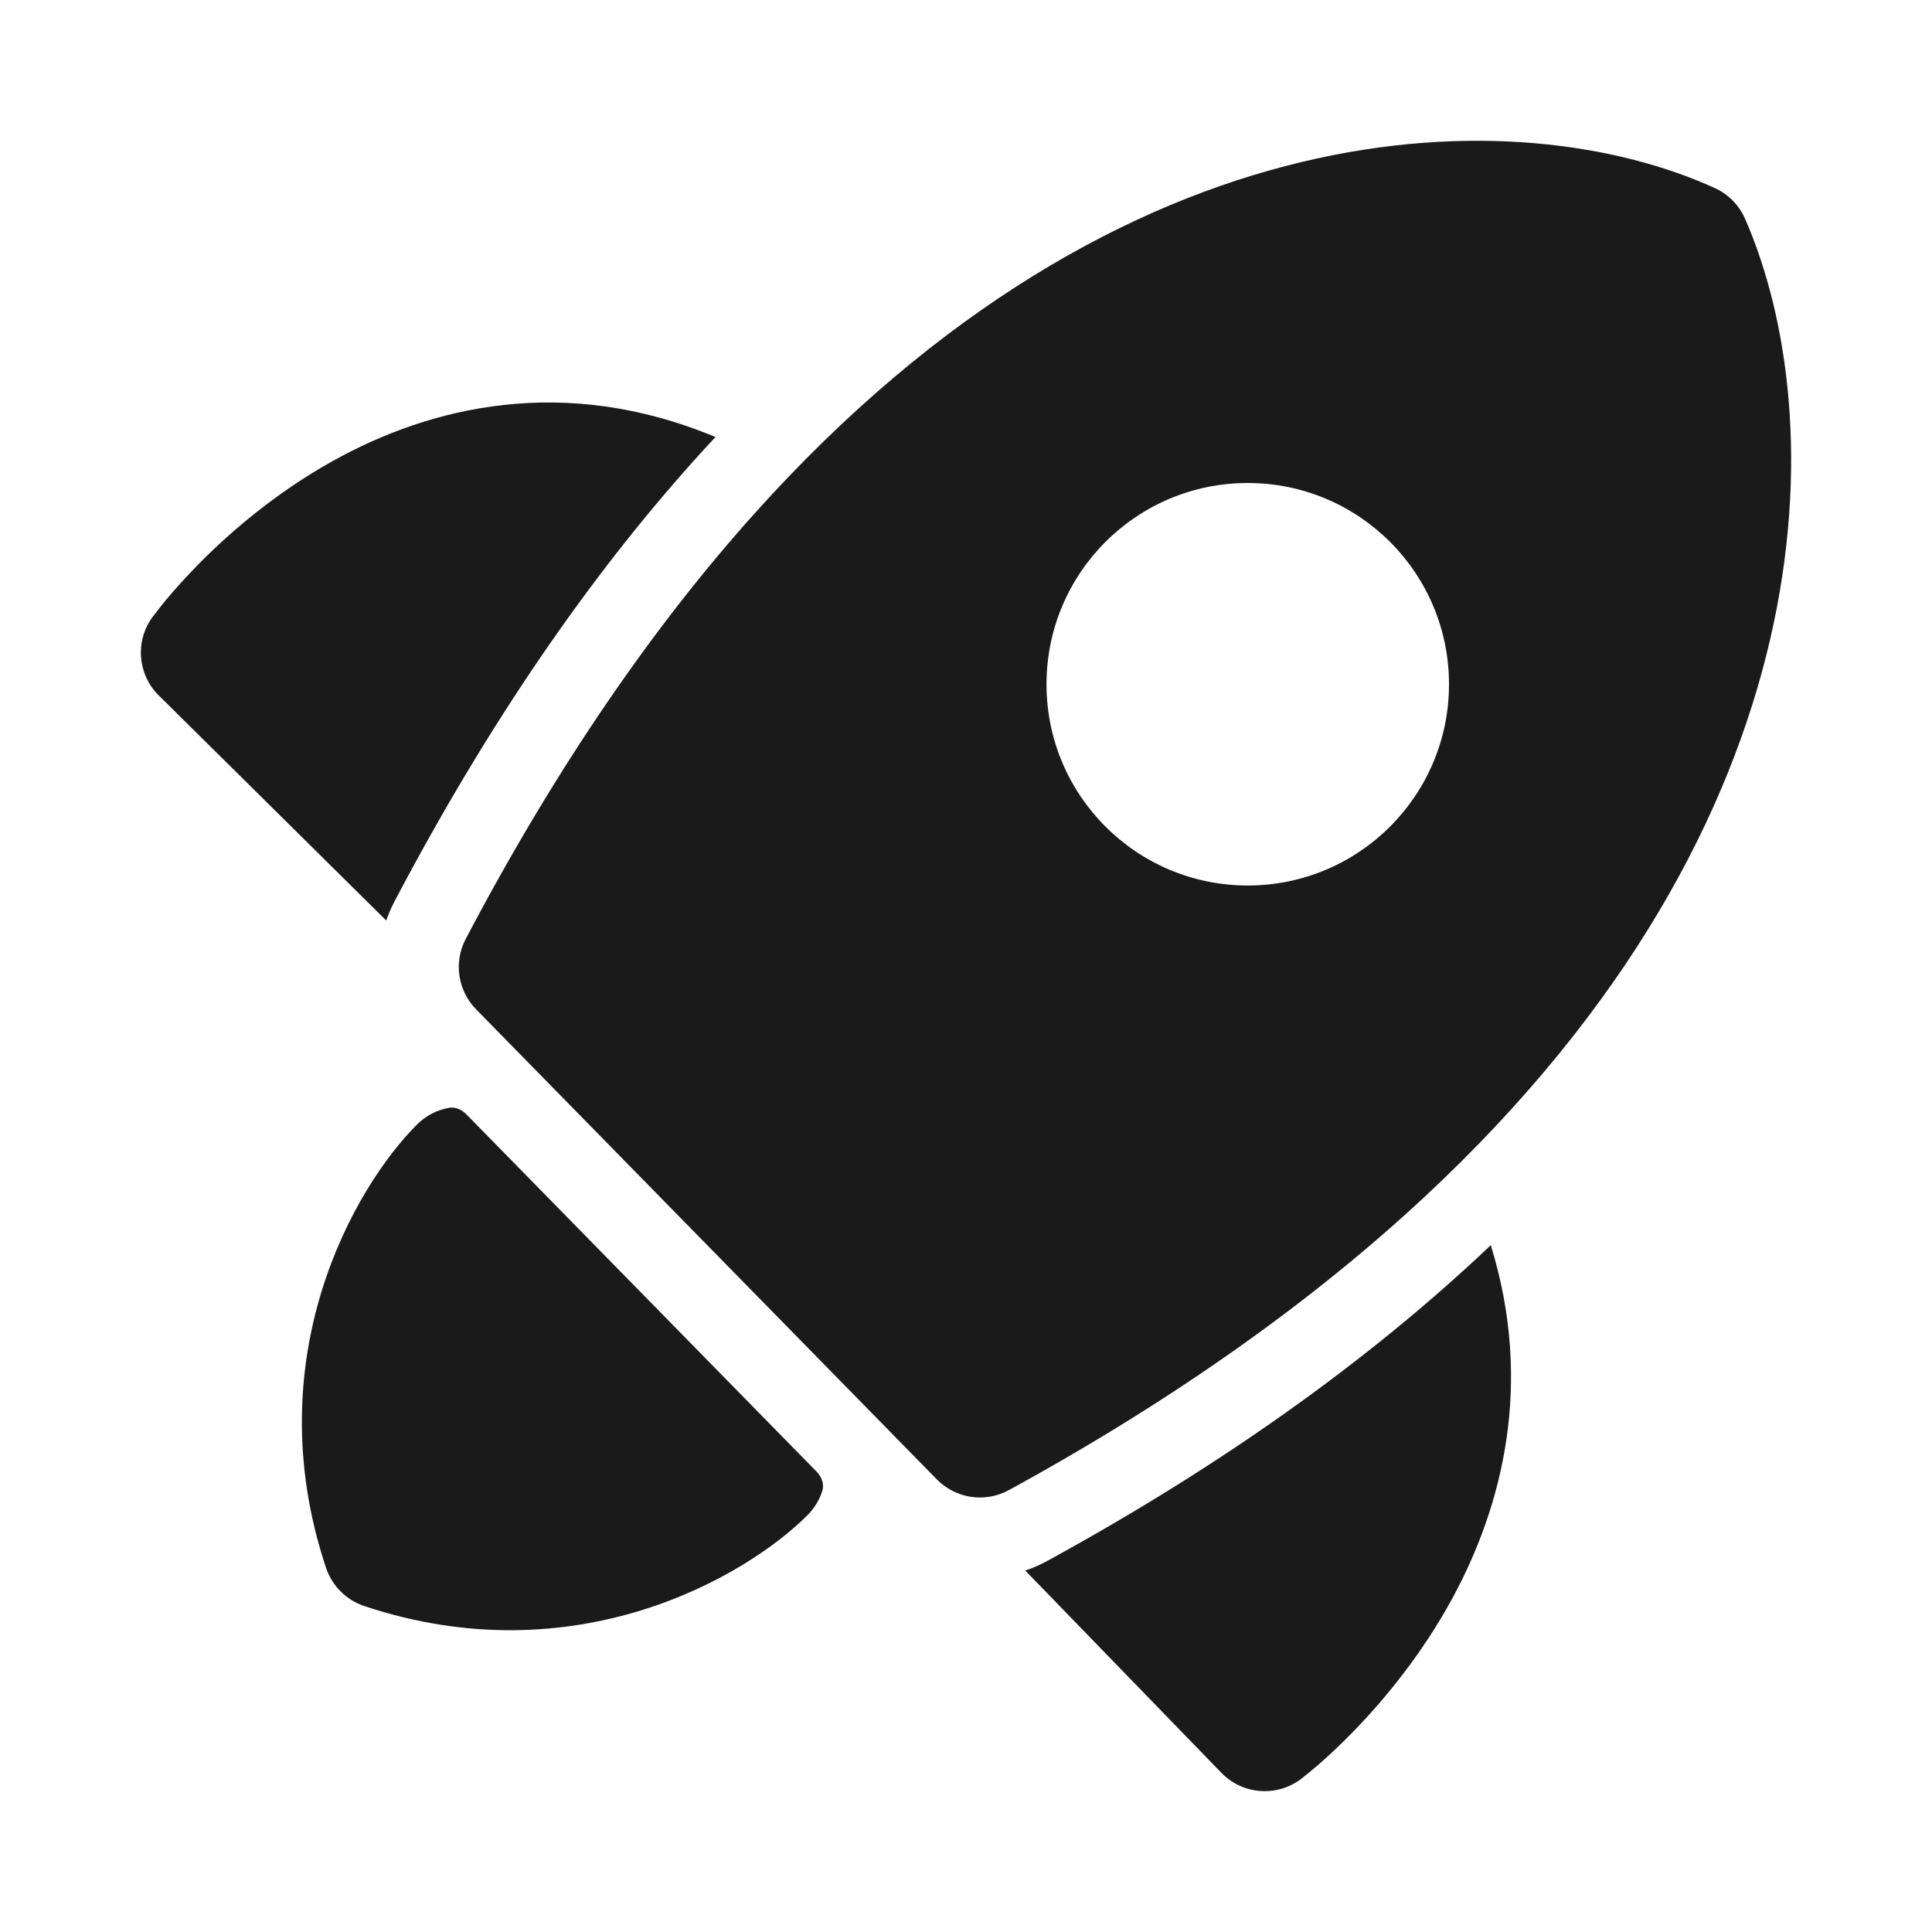 <svg xmlns="http://www.w3.org/2000/svg" viewBox="0 0 24 24" width="24" height="24" fill="none">
    <path d="M21.302 2.336C18.888 1.237 13.991 1.225 9.363 6.39C8.134 7.762 6.926 9.495 5.785 11.664C5.634 11.952 5.686 12.305 5.914 12.538L11.638 18.378C11.873 18.617 12.239 18.672 12.534 18.51C14.652 17.351 16.346 16.124 17.688 14.876C22.769 10.15 22.748 5.162 21.678 2.718C21.604 2.549 21.47 2.413 21.302 2.336ZM15.5 11C14.119 11 13 9.881 13 8.5C13 7.119 14.119 6 15.5 6C16.881 6 18 7.119 18 8.5C18 9.881 16.881 11 15.5 11Z" fill="#1a1a1a"></path>
    <path d="M5.792 13.841C5.734 13.783 5.655 13.747 5.575 13.762C5.426 13.789 5.288 13.861 5.179 13.97C4.405 14.744 3.179 16.862 4.05 19.476C4.125 19.7 4.301 19.876 4.525 19.951C7.139 20.822 9.257 19.596 10.031 18.822C10.117 18.735 10.178 18.634 10.214 18.525C10.242 18.439 10.208 18.346 10.144 18.281L5.792 13.841Z" fill="#1a1a1a"></path>
    <path d="M8.888 5.429C8.798 5.525 8.708 5.624 8.618 5.724C7.327 7.164 6.074 8.967 4.9 11.199C4.86 11.276 4.826 11.355 4.798 11.435L1.973 8.64C1.709 8.38 1.676 7.966 1.893 7.667L1.899 7.659C1.932 7.616 2.012 7.512 2.06 7.455C2.161 7.334 2.308 7.167 2.497 6.977C2.873 6.6 3.428 6.12 4.133 5.727C5.348 5.05 7.007 4.645 8.888 5.429Z" fill="#1a1a1a"></path>
    <path d="M12.736 19.51C12.831 19.478 12.924 19.438 13.014 19.388C15.196 18.194 16.959 16.92 18.369 15.609C18.42 15.562 18.47 15.515 18.519 15.468C19.055 17.2 18.658 18.718 18.044 19.851C17.66 20.557 17.195 21.113 16.83 21.491C16.646 21.681 16.485 21.829 16.367 21.931C16.312 21.979 16.211 22.06 16.169 22.093L16.162 22.099C15.86 22.327 15.435 22.294 15.172 22.022L12.736 19.51Z" fill="#1a1a1a"></path>
</svg>